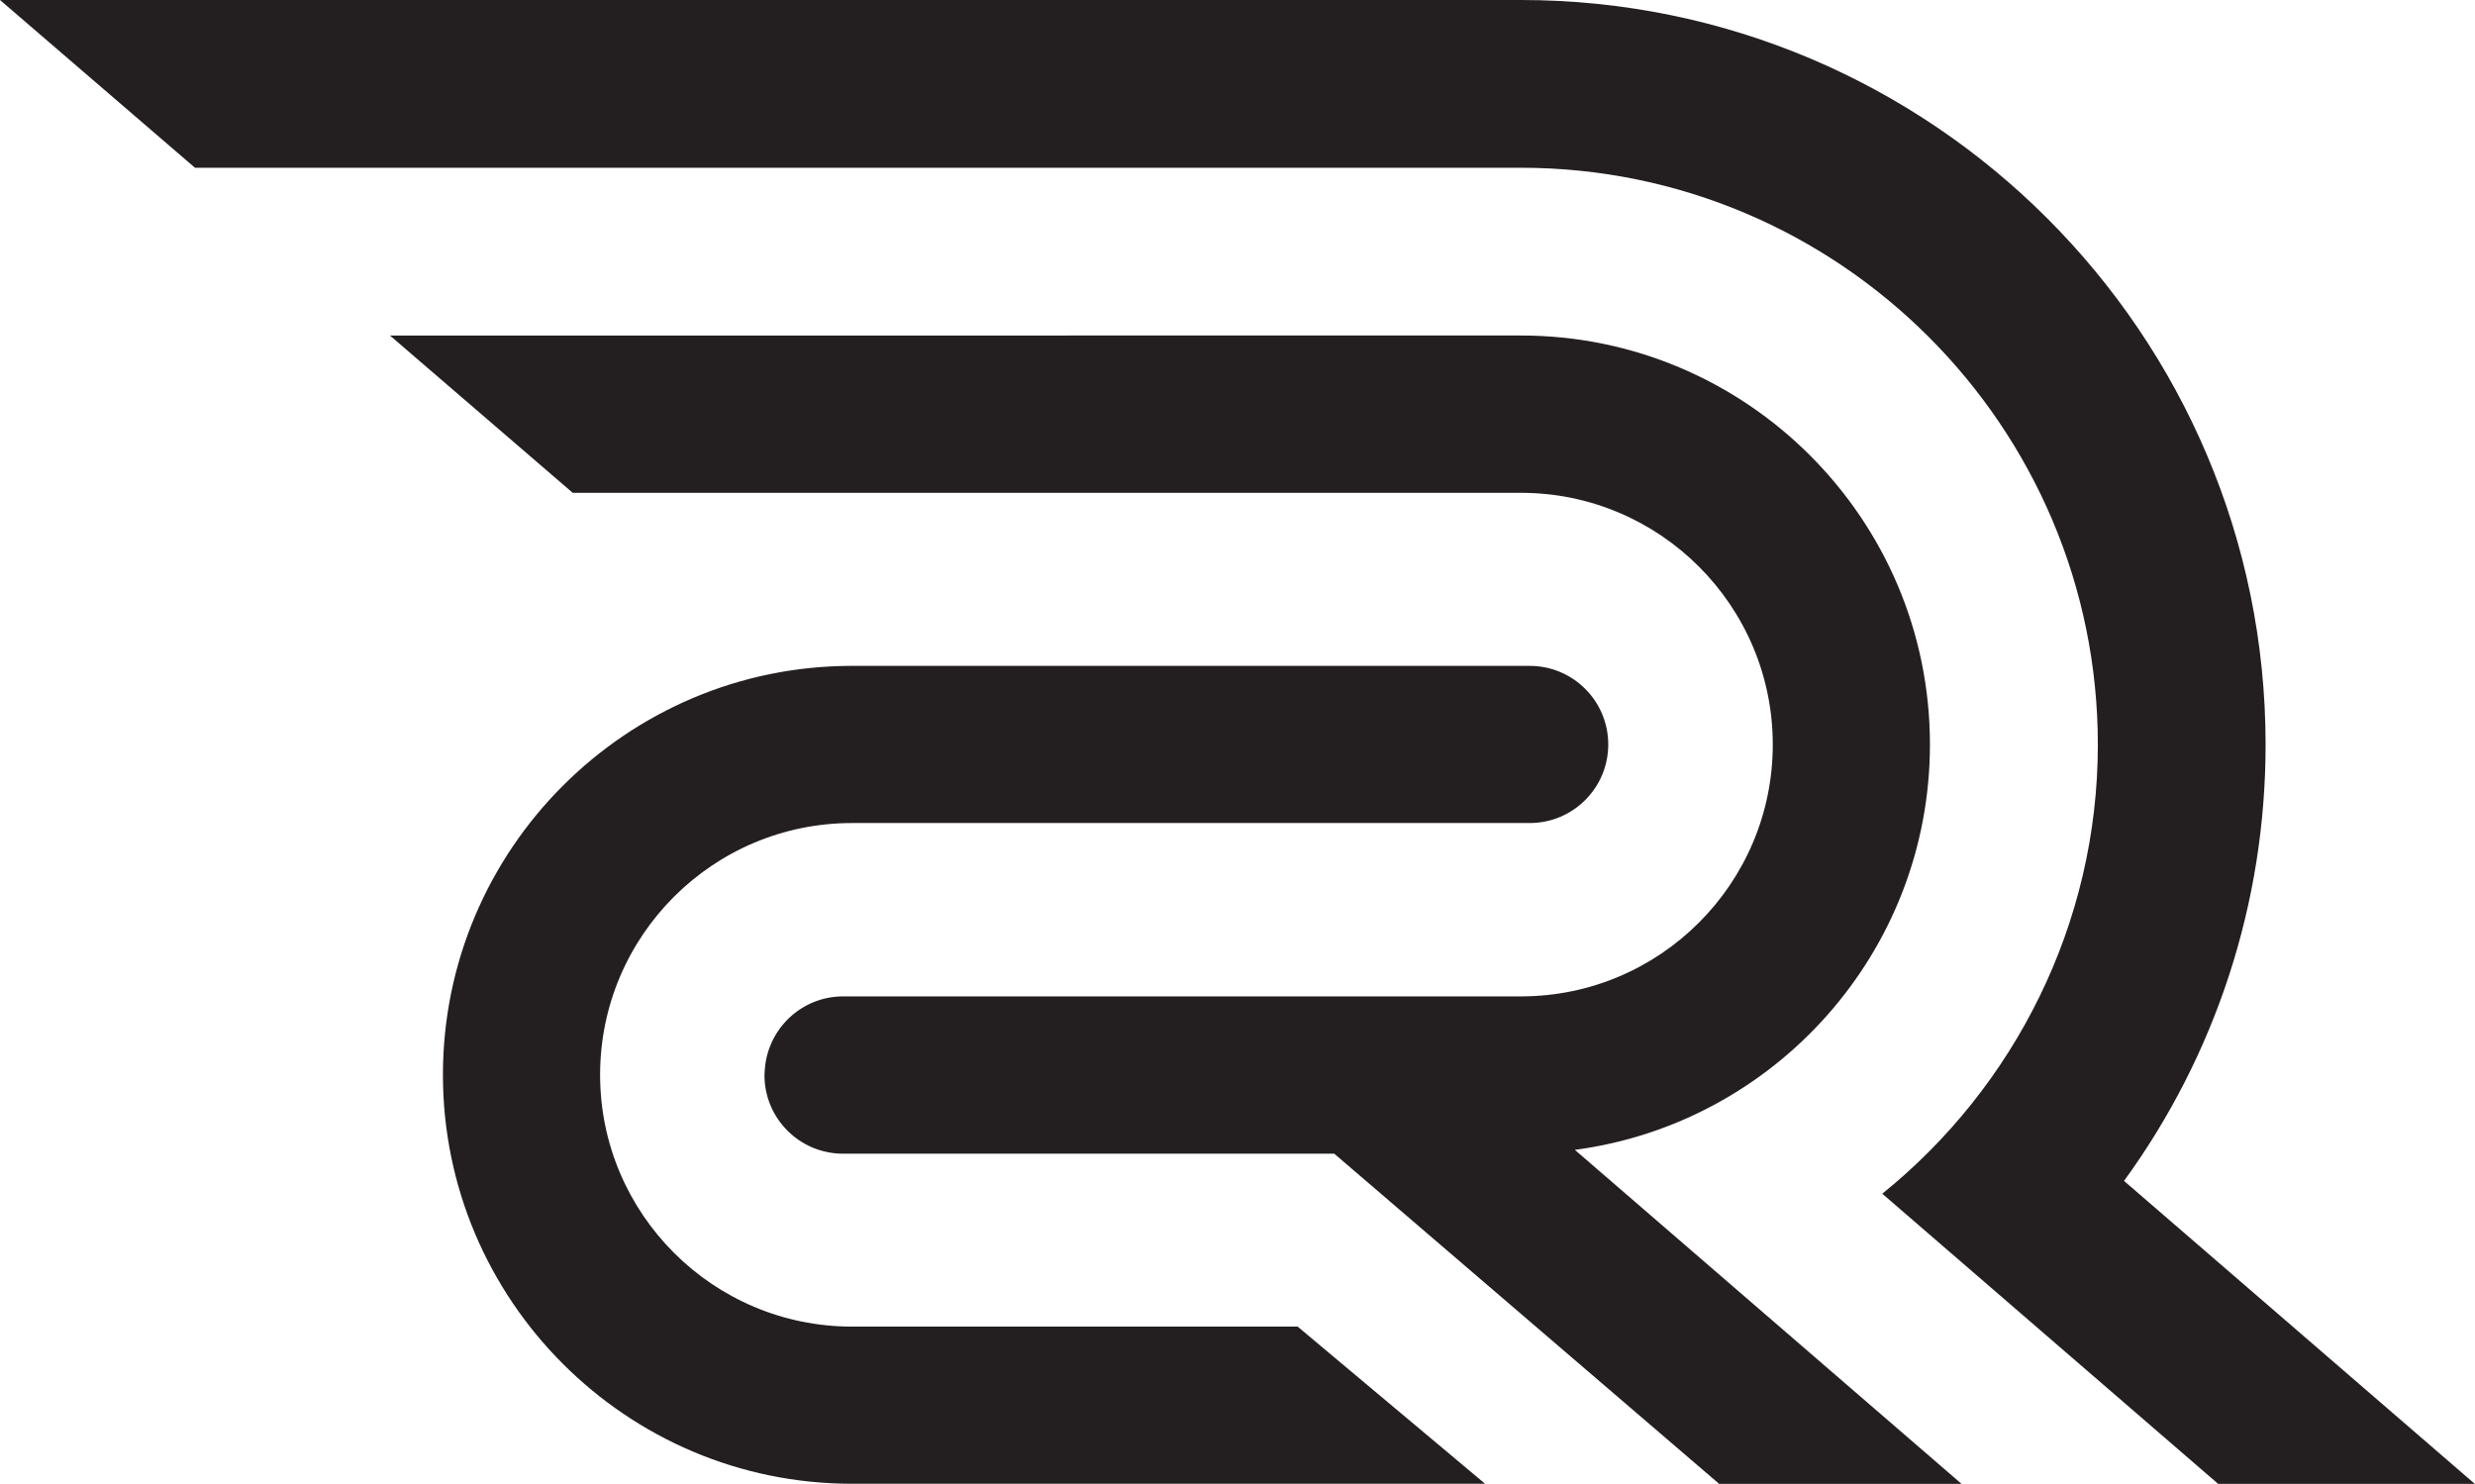<?xml version="1.0" encoding="UTF-8"?> <svg xmlns="http://www.w3.org/2000/svg" id="Layer_2" data-name="Layer 2" viewBox="0 0 168.19 100.84"><defs><style> .cls-1 { fill: #231f20; stroke-width: 0px; } </style></defs><g id="Layer_1-2" data-name="Layer 1"><g><path class="cls-1" d="m88.17,90.15h-30.28c-9.43,0-17.11-7.67-17.11-17.11s7.67-17.11,17.11-17.11h46.06c2.95,0,5.34-2.39,5.34-5.34s-2.39-5.34-5.34-5.34h-46.06c-15.33,0-27.79,12.47-27.79,27.79s12.47,27.79,27.79,27.79h43.03l-12.75-10.69Z"></path><g><path class="cls-1" d="m142.56,50.6c0,12.2-5.68,23.28-14.65,30.52l22.84,19.73h17.44l-23.85-20.6c6.21-8.54,9.62-18.85,9.62-29.65,0-27.9-22.7-50.6-50.6-50.6H0l13.25,11.4h90.11c21.61,0,39.2,17.58,39.2,39.2Z"></path><path class="cls-1" d="m133.3,100.84l-26.28-22.7c13.6-1.8,24.13-13.46,24.13-27.55,0-15.33-12.47-27.79-27.79-27.79H26.5l12.42,10.69h64.44c9.43,0,17.11,7.67,17.11,17.11s-7.67,17.11-17.11,17.11h-46.06c-2.84,0-5.15,2.21-5.33,5.01,0,.11-.02.22-.02.34,0,2.95,2.39,5.34,5.34,5.34h33.38l26.17,22.45h16.45Z"></path></g></g></g></svg> 